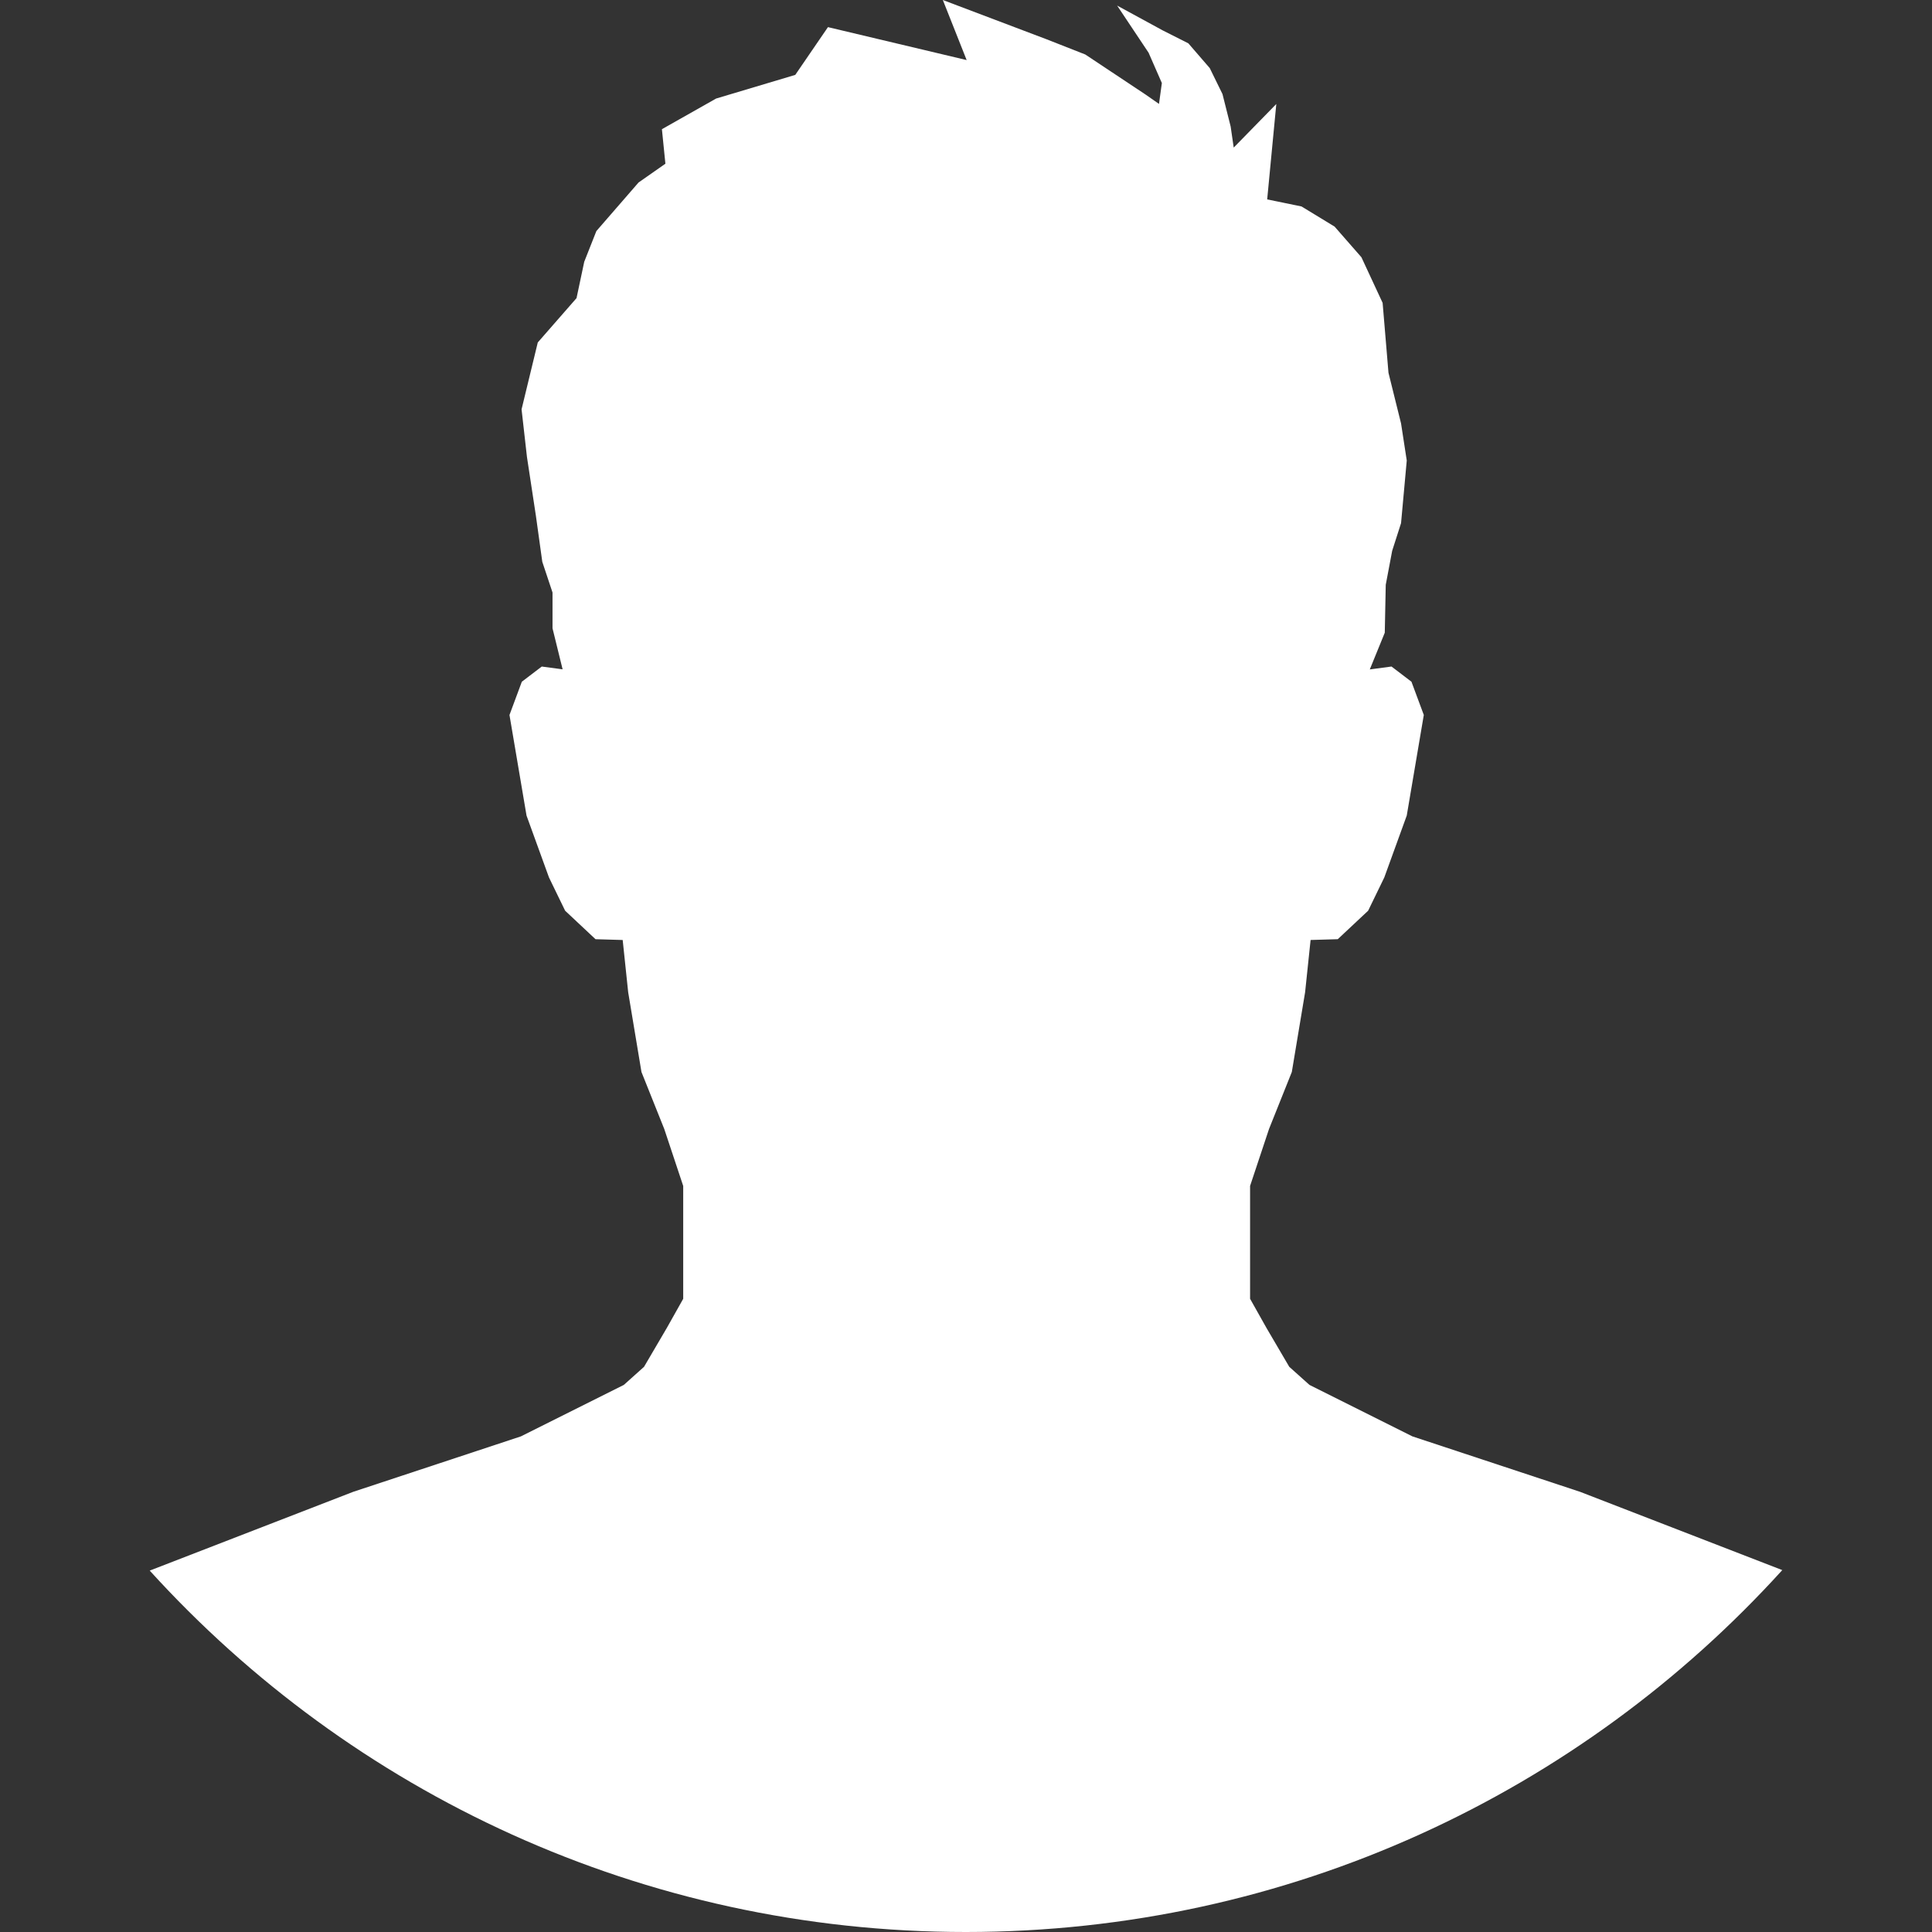 <?xml version="1.0" encoding="utf-8"?>
<!-- Generator: Adobe Illustrator 17.0.0, SVG Export Plug-In . SVG Version: 6.00 Build 0)  -->
<!DOCTYPE svg PUBLIC "-//W3C//DTD SVG 1.1//EN" "http://www.w3.org/Graphics/SVG/1.1/DTD/svg11.dtd">
<svg version="1.1" id="Layer_1" xmlns="http://www.w3.org/2000/svg" xmlns:xlink="http://www.w3.org/1999/xlink" x="0px" y="0px"
	 width="400px" height="400px" viewBox="0 0 400 400" enable-background="new 0 0 400 400" xml:space="preserve">
<rect x="0" y="0" width="400" height="400" fill="#333333" stroke="none"/>
<path fill="#FFFFFF" d="M138.081,274.896l-4.742,8.089l-4.184,3.746l-21.312,10.657l-34.709,11.475l-42.136,16.313
	C72.738,371.139,132.975,400,199.954,400c67.029,0,127.305-28.905,169.048-74.928l-41.868-16.209l-34.709-11.475l-21.312-10.657
	l-4.184-3.746l-4.742-8.089l-3.372-5.998v-23.361l3.923-11.796l4.718-11.796l2.752-16.514l1.135-10.817l5.625-0.164l6.291-5.898
	l3.342-6.881l4.651-12.819l3.53-20.827l-2.556-6.881l-4.129-3.146l-3.065,0.409l-1.432,0.191l3.102-7.603l0.201-9.92l1.331-7.038
	l1.837-5.726l1.181-12.967l-1.181-7.675l-2.604-10.49l-1.212-14.473l-4.387-9.439l-5.557-6.351l-6.845-4.168l-7.112-1.462
	l1.889-19.752l-8.818,9.022l-0.632-4.353l-1.692-6.723l-2.636-5.38l-4.434-5.128L240.742,6.3l-9.451-5.146l6.513,9.763l2.746,6.277
	l-0.592,4.321l-2.798-1.95l-12.458-8.28l-8.044-3.161L195.204,0l4.931,12.437l-28.715-6.82l-6.769,9.889L148.268,20.4l-11.226,6.349
	l0.721,7.147l-5.559,3.889l-8.733,10.056l-2.512,6.361l-1.595,7.521l-8.023,9.178l-3.356,13.845l1.116,9.872l1.852,12.173
	l1.323,9.527l2.117,6.351v7.41l2.089,8.496l-4.315-0.575l-4.129,3.146l-2.556,6.881l3.53,20.827l4.651,12.819l3.342,6.881
	l6.291,5.898l5.625,0.164l1.136,10.817l2.752,16.514l4.718,11.796l3.924,11.796v23.361L138.081,274.896z"/>
</svg>
